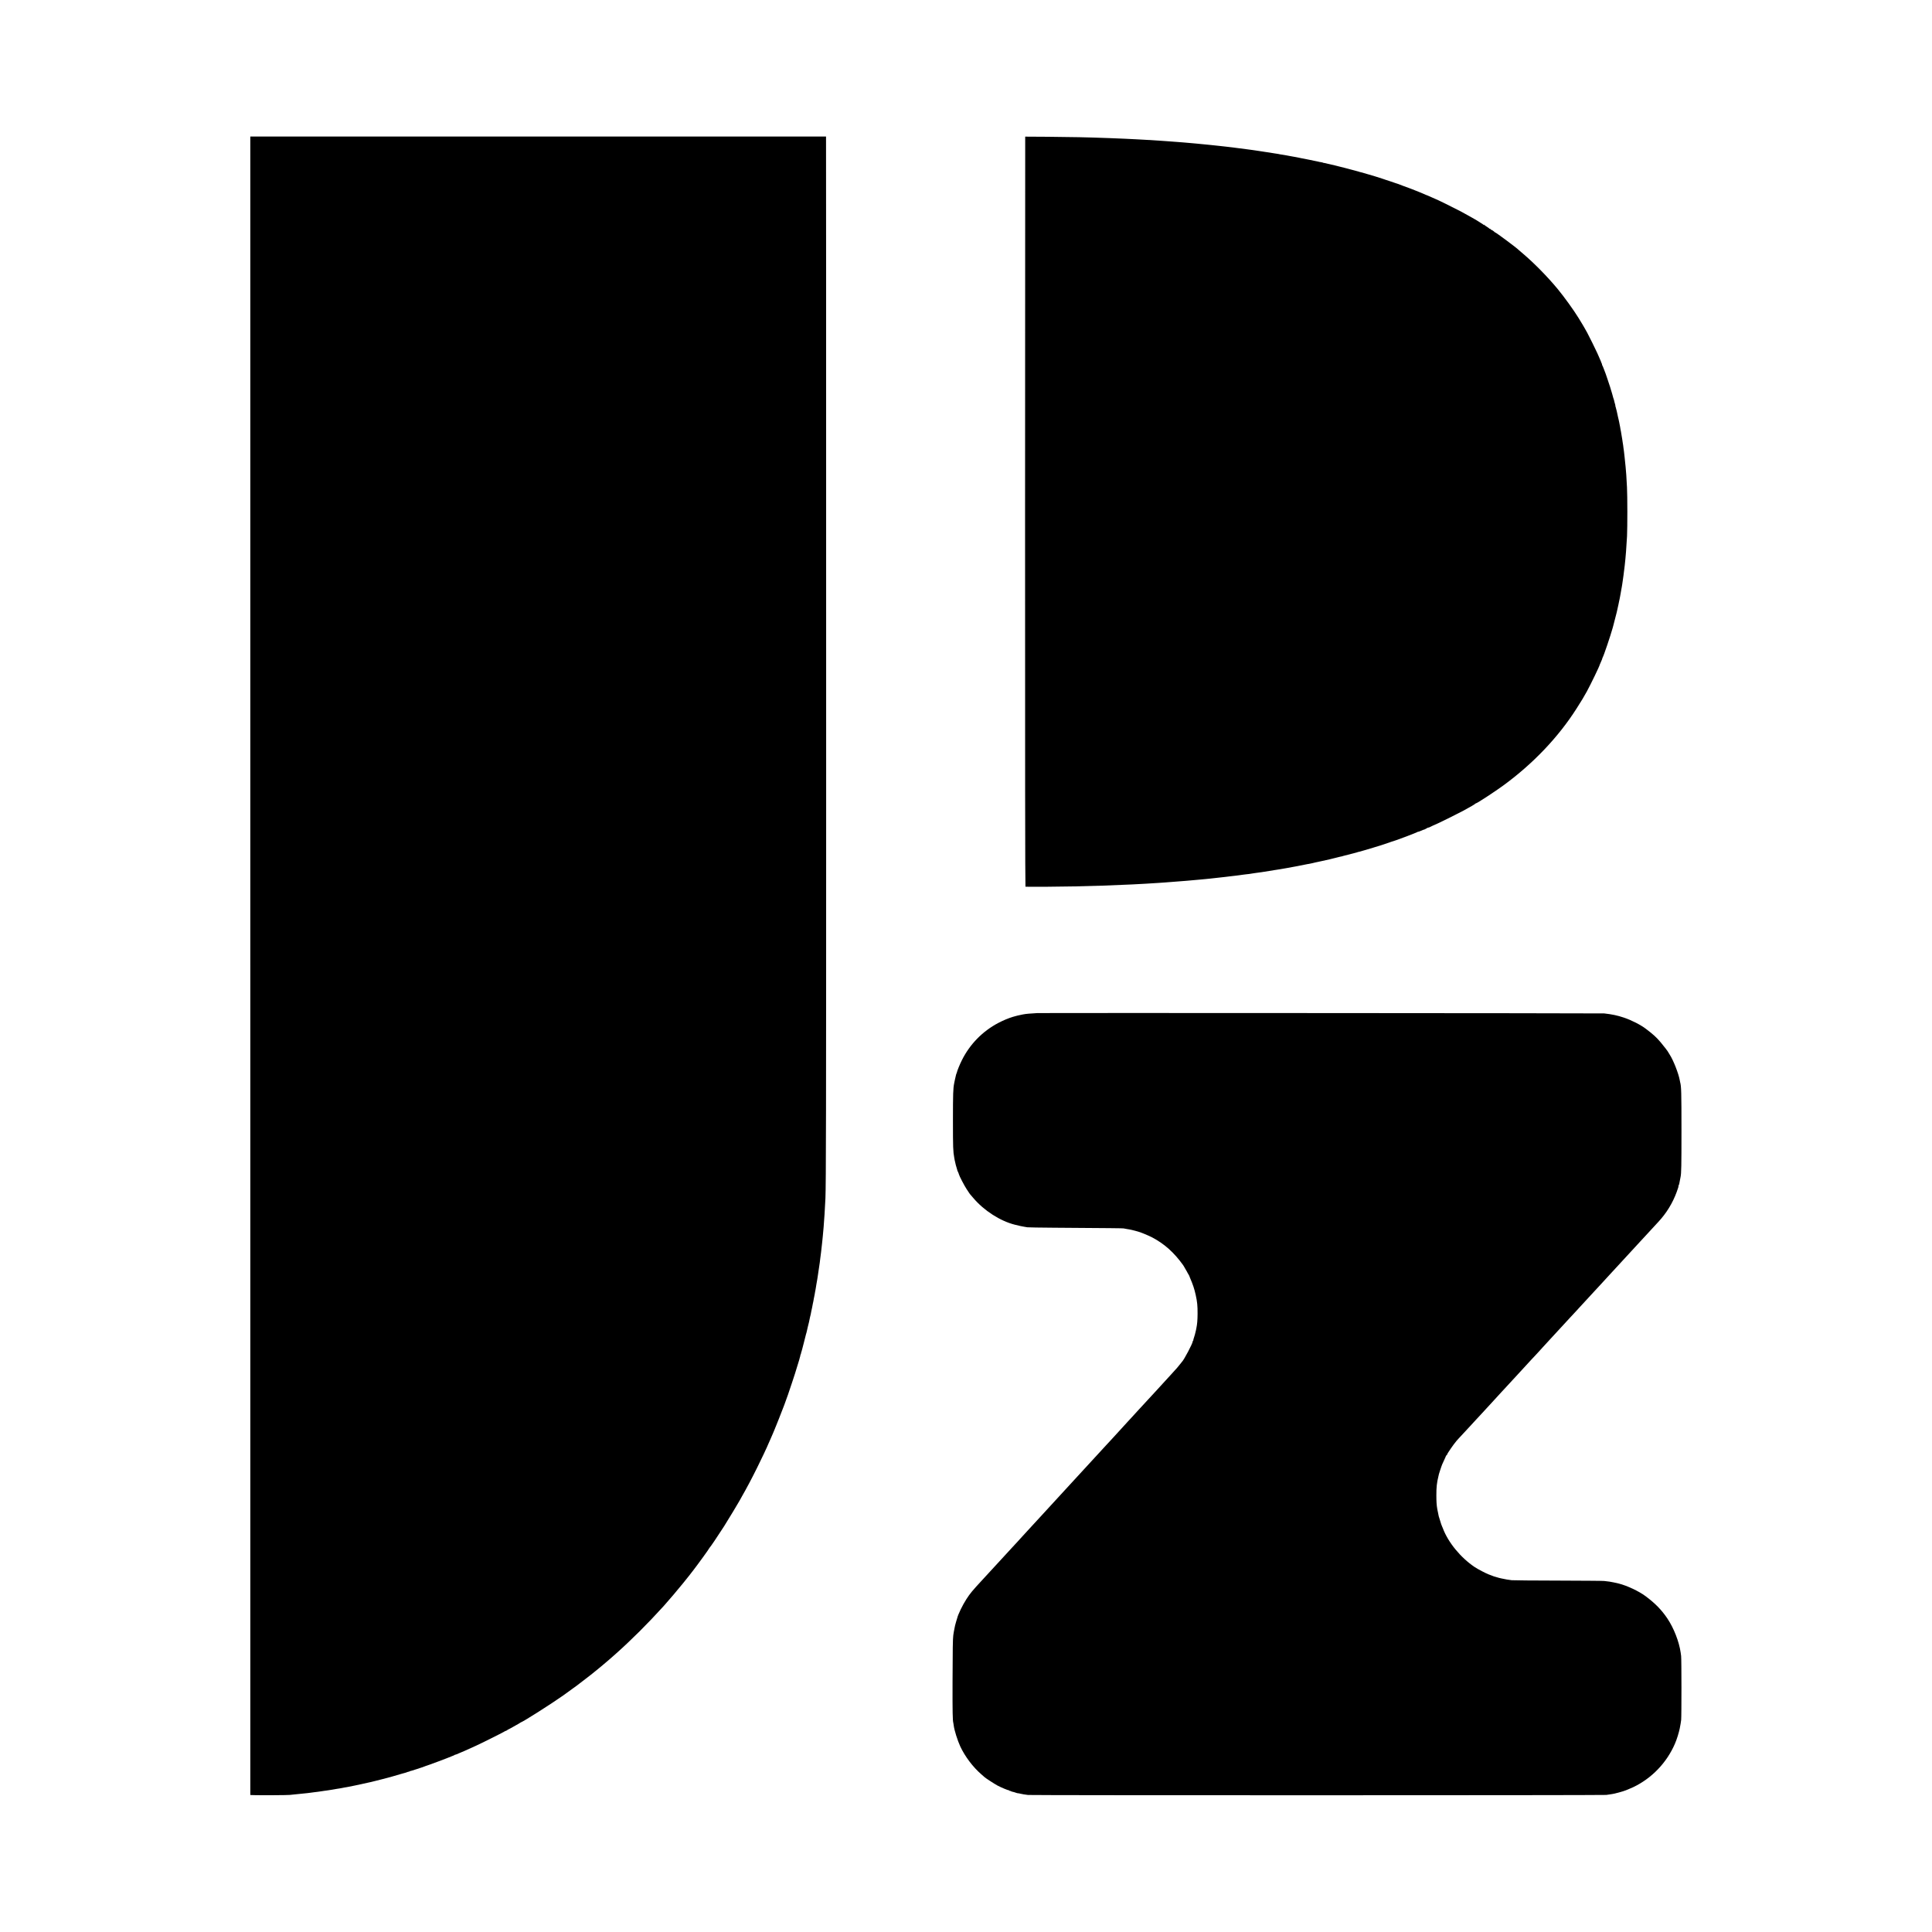 <?xml version="1.0" standalone="no"?>
<!DOCTYPE svg PUBLIC "-//W3C//DTD SVG 20010904//EN"
 "http://www.w3.org/TR/2001/REC-SVG-20010904/DTD/svg10.dtd">
<svg version="1.0" xmlns="http://www.w3.org/2000/svg"
 width="4500pt" height="4500pt" viewBox="0 0 4500 4500"
 preserveAspectRatio="xMidYMid meet">
<g transform="translate(0,4500) scale(0.1,-0.1)"
fill="#000000" stroke="none">
<path d="M5830 22506 l0 -19315 88 -3 c130 -5 792 -1 832 5 19 3 67 8 105 11
39 4 88 9 110 11 55 7 130 15 194 20 30 3 66 7 80 10 14 2 51 7 81 11 30 3 64
7 75 9 11 1 43 6 70 10 28 3 64 9 80 12 17 3 44 6 60 8 17 2 44 6 60 9 17 3
48 8 70 11 50 8 83 13 115 20 13 2 42 7 65 10 22 3 47 8 55 10 8 2 31 7 50 10
19 3 46 8 60 10 57 12 76 15 105 20 17 3 37 8 45 10 8 2 29 7 45 9 26 5 269
58 330 72 11 3 29 7 41 9 11 3 56 14 100 25 105 28 102 27 159 40 64 14 396
107 455 127 25 8 56 17 69 19 13 3 39 11 57 19 19 8 34 11 34 8 0 -3 7 0 15 7
8 7 15 10 15 7 0 -4 296 91 340 110 8 3 17 7 20 8 48 12 534 194 610 228 25
11 48 21 52 21 3 1 10 4 14 8 4 5 13 8 20 8 7 0 42 14 77 30 36 17 68 30 71
30 3 0 34 13 68 29 74 34 171 78 248 112 98 43 626 306 669 333 22 14 41 24
41 20 0 -3 13 4 29 15 16 12 32 21 35 21 3 0 27 13 53 28 26 16 84 48 128 72
44 24 82 46 85 50 3 3 12 9 21 12 71 26 714 435 989 629 867 612 1580 1246
2341 2084 95 105 342 395 454 535 158 196 161 201 194 245 17 22 34 45 39 50
94 120 372 504 372 514 0 5 4 11 9 13 10 4 199 284 336 498 86 136 365 597
365 604 0 2 22 41 48 87 113 196 239 435 362 684 99 202 220 455 220 461 0 2
16 38 35 80 19 41 35 77 35 79 0 2 16 39 36 82 20 43 37 83 38 88 1 6 12 33
25 60 13 28 24 55 25 60 1 6 4 15 8 20 6 11 140 349 199 505 8 19 14 37 15 40
0 3 4 12 7 20 20 47 115 321 168 485 33 105 64 197 67 205 7 19 5 13 26 85 10
33 29 94 42 136 14 42 26 85 29 95 2 11 10 40 18 67 8 26 13 47 10 47 -3 0 0
7 7 15 7 8 10 15 7 15 -4 0 0 19 9 41 8 23 16 51 18 63 2 12 20 80 39 151 29
108 42 159 52 205 1 3 4 14 8 25 3 11 8 31 11 45 2 14 11 52 19 85 9 33 18 71
21 85 2 14 7 32 10 40 3 8 7 29 9 45 3 17 9 48 15 70 6 22 14 54 17 70 2 17 7
41 10 55 5 23 7 34 20 93 9 38 17 81 20 104 2 11 5 29 9 40 3 10 8 38 11 63 4
24 8 47 10 50 2 3 6 26 10 50 3 25 8 52 10 60 2 8 6 29 9 45 3 17 8 46 11 65
3 19 8 47 10 63 11 65 15 89 21 120 3 17 7 43 9 57 2 14 6 39 8 55 3 17 8 50
11 75 3 25 8 54 10 66 2 12 7 45 11 74 4 29 8 60 10 69 1 9 6 43 9 76 4 33 9
71 11 85 3 14 7 45 9 70 6 51 14 123 22 195 3 28 7 66 9 85 2 19 6 64 10 100
19 197 23 250 30 365 4 50 8 110 10 135 4 52 16 271 21 380 14 347 17 1967 17
9410 0 4689 -1 10054 -1 11923 l-2 3397 -6705 0 -6705 0 0 -19314z"/>
<path d="M23879 41818 c-1 -2 -2 -3933 -3 -8735 -1 -5817 2 -8734 9 -8736 5
-2 201 -3 435 -2 916 5 1890 38 2660 90 41 3 107 8 145 10 90 6 240 17 400 31
44 3 96 7 115 9 93 8 293 26 335 30 17 2 64 7 105 10 41 3 86 8 100 10 14 3
55 7 90 10 36 3 76 7 90 10 14 2 54 6 90 10 36 4 76 8 90 10 14 3 50 7 80 10
71 7 131 14 172 20 18 2 53 7 78 10 25 3 56 7 69 10 13 2 49 7 79 10 30 3 67
7 81 9 14 3 45 7 69 11 23 4 52 8 65 10 54 7 124 17 147 20 14 3 43 7 65 10
86 13 101 15 125 20 14 2 41 7 60 9 19 3 44 7 55 10 11 2 40 7 65 10 25 3 56
8 70 11 39 8 97 18 173 30 17 3 43 8 57 10 14 3 36 8 50 10 14 3 41 8 60 11
19 3 42 7 50 9 8 2 31 7 50 10 19 3 89 17 155 31 66 14 136 27 155 30 19 3 38
8 41 10 3 2 21 6 40 9 29 5 56 11 139 30 12 3 59 13 180 40 8 2 44 11 80 20
36 9 76 19 89 22 14 2 28 6 31 8 4 2 22 7 41 10 46 9 64 13 64 15 0 1 7 3 16
5 17 3 146 36 234 60 33 9 67 18 75 20 8 2 15 4 15 5 0 2 20 7 59 15 16 3 33
8 38 11 4 3 18 7 30 9 12 3 42 11 67 19 85 26 166 50 174 52 4 1 9 3 12 4 3 1
8 3 13 4 20 5 129 38 142 43 8 3 20 7 25 8 12 3 163 54 185 62 8 4 18 7 23 8
4 2 8 3 10 5 1 1 9 3 18 5 50 9 584 210 607 228 6 5 12 7 12 4 0 -3 24 4 53
17 57 25 77 33 92 35 6 1 29 13 53 27 23 14 42 22 42 19 0 -3 12 0 28 8 30 17
134 64 202 93 57 24 491 241 585 292 182 100 257 143 273 159 7 7 17 13 22 13
23 0 440 272 635 415 691 505 1282 1125 1705 1790 132 207 164 261 241 400 93
170 299 597 299 620 0 2 14 34 30 70 17 36 30 70 30 75 0 6 5 18 10 28 27 47
177 490 231 682 7 25 14 50 15 55 5 18 76 289 80 310 3 11 7 29 9 40 3 11 7
31 10 45 4 14 8 36 11 50 3 14 7 30 8 35 12 53 16 74 20 98 3 15 7 35 10 45 3
9 7 33 10 52 3 19 8 46 11 60 7 34 13 68 20 114 4 21 8 46 10 55 1 9 6 36 10
61 3 25 9 59 11 75 5 31 9 56 19 135 3 25 8 65 11 90 3 25 7 56 9 70 2 14 5
48 9 75 22 194 39 415 53 675 10 202 10 942 -1 1140 -12 239 -21 370 -32 475
-3 28 -7 70 -10 95 -2 25 -7 70 -10 100 -3 30 -8 71 -10 90 -2 19 -6 55 -9 80
-4 25 -8 60 -11 78 -2 17 -6 47 -8 65 -3 17 -7 46 -10 62 -2 17 -8 50 -11 75
-4 25 -9 54 -11 65 -2 10 -6 35 -9 55 -3 20 -8 47 -10 60 -3 14 -8 39 -11 55
-2 17 -7 41 -9 55 -3 14 -7 36 -10 50 -3 14 -8 37 -10 52 -2 15 -8 44 -14 65
-6 21 -12 49 -15 63 -11 63 -46 210 -55 234 -6 14 -9 26 -6 26 2 0 -1 15 -6
33 -11 37 -18 61 -25 96 -3 14 -7 28 -10 33 -3 4 -7 16 -9 25 -1 10 -11 45
-21 78 -10 33 -19 63 -20 68 -1 4 -3 9 -4 12 -1 3 -3 8 -4 13 -8 31 -41 137
-58 182 -11 30 -21 62 -23 70 -4 17 -34 104 -46 135 -5 11 -22 58 -40 105 -17
47 -36 91 -42 98 -5 6 -6 12 -3 12 4 0 1 10 -6 23 -6 12 -13 27 -14 32 -1 6
-11 33 -24 60 -12 28 -28 65 -36 83 -8 17 -21 49 -31 70 -32 73 -203 418 -236
477 -19 33 -47 83 -62 110 -24 42 -51 89 -138 230 -113 184 -332 488 -489 678
-239 288 -548 602 -808 822 -52 44 -97 83 -100 86 -34 39 -531 409 -550 409
-4 0 -10 3 -12 8 -5 11 -66 52 -78 52 -5 0 -10 5 -10 10 0 6 -6 10 -14 10 -8
0 -16 3 -18 8 -1 4 -28 23 -58 42 -30 19 -58 39 -62 45 -5 6 -8 6 -8 0 0 -6
-3 -6 -8 1 -4 6 -29 24 -57 39 -27 16 -52 32 -55 35 -8 9 -268 157 -410 233
-149 79 -591 297 -605 297 -2 0 -39 16 -82 36 -43 20 -82 37 -88 39 -10 2 -67
26 -120 50 -16 7 -55 23 -85 35 -30 11 -68 27 -85 34 -31 14 -178 69 -300 113
-38 14 -79 30 -90 35 -12 5 -27 10 -35 12 -8 2 -22 6 -30 9 -8 4 -64 23 -125
43 -60 20 -117 38 -125 41 -8 3 -19 7 -25 9 -5 1 -53 17 -105 34 -52 17 -102
33 -110 35 -8 1 -77 22 -153 45 -75 22 -147 43 -160 46 -38 9 -52 12 -52 14 0
1 -7 3 -15 5 -8 2 -76 20 -150 40 -74 20 -142 38 -150 40 -8 2 -62 16 -120 30
-58 15 -113 28 -122 31 -55 13 -149 35 -169 39 -9 2 -33 8 -53 13 -20 6 -36 8
-36 6 0 -3 -8 -1 -17 5 -10 5 -37 11 -61 15 -24 3 -46 7 -50 10 -4 2 -25 7
-47 10 -22 4 -47 8 -55 11 -14 4 -52 12 -95 20 -11 2 -31 6 -45 9 -57 13 -77
17 -109 22 -18 3 -43 8 -55 10 -11 3 -32 7 -46 10 -14 2 -45 9 -70 14 -25 5
-61 12 -80 14 -19 3 -46 8 -60 11 -27 6 -62 12 -107 20 -16 2 -43 7 -60 10
-18 3 -48 7 -65 10 -18 3 -40 8 -48 10 -8 2 -35 6 -60 9 -25 3 -56 8 -70 11
-14 3 -43 8 -65 11 -22 3 -49 7 -60 9 -11 2 -39 6 -62 9 -23 4 -55 9 -70 11
-46 6 -106 15 -133 20 -14 3 -47 8 -75 11 -66 8 -93 12 -135 18 -38 6 -99 14
-170 22 -25 3 -56 7 -70 9 -14 2 -47 7 -75 10 -27 3 -66 7 -85 10 -19 2 -57 7
-85 10 -50 6 -103 11 -172 19 -98 11 -171 19 -198 21 -16 2 -57 6 -90 9 -33 4
-85 9 -115 11 -30 3 -75 7 -100 10 -25 3 -74 7 -110 10 -62 5 -134 11 -230 20
-56 5 -185 15 -265 20 -33 2 -94 7 -135 10 -41 3 -106 8 -145 10 -170 11 -246
16 -325 20 -47 3 -128 7 -181 10 -337 19 -958 42 -1349 50 -283 6 -1260 16
-1261 13z"/>
<path d="M24167 21404 c-1 -1 -51 -4 -112 -8 -143 -8 -193 -15 -295 -38 -25
-5 -52 -11 -60 -13 -8 -1 -35 -9 -60 -16 -25 -7 -47 -13 -50 -14 -17 -4 -58
-18 -75 -25 -11 -5 -51 -21 -90 -35 -38 -15 -117 -52 -174 -82 -367 -194 -659
-493 -845 -863 -49 -97 -114 -256 -119 -291 -2 -8 -5 -18 -9 -24 -5 -8 -11
-30 -23 -85 -1 -3 -4 -18 -8 -35 -4 -16 -9 -41 -12 -55 -3 -14 -7 -36 -10 -50
-25 -122 -29 -247 -29 -870 0 -633 3 -716 31 -870 3 -19 7 -42 9 -50 10 -57
40 -171 60 -230 3 -8 5 -16 4 -18 0 -1 7 -16 16 -33 8 -17 17 -40 19 -51 7
-36 130 -271 180 -346 28 -41 55 -81 60 -90 6 -10 12 -19 15 -22 3 -3 37 -43
77 -90 251 -297 629 -540 972 -626 118 -29 159 -38 226 -49 17 -3 46 -8 65
-11 19 -3 301 -8 625 -10 1339 -9 1591 -12 1615 -16 14 -3 43 -8 65 -12 23 -3
52 -9 65 -11 14 -3 39 -8 55 -11 17 -3 54 -12 84 -21 29 -8 59 -16 65 -18 46
-9 244 -91 325 -133 289 -150 517 -354 729 -650 12 -17 22 -33 22 -36 0 -2 18
-34 40 -70 22 -36 40 -68 40 -72 0 -3 9 -18 19 -32 10 -15 19 -30 20 -35 0 -4
8 -24 17 -45 73 -171 100 -252 134 -402 36 -162 45 -254 44 -440 -1 -150 -9
-245 -29 -340 -3 -14 -7 -34 -9 -45 -9 -48 -38 -153 -51 -187 -8 -21 -12 -38
-8 -38 4 0 2 -5 -5 -12 -7 -7 -12 -18 -12 -25 0 -44 -205 -432 -250 -473 -3
-3 -21 -25 -40 -50 -45 -59 -83 -103 -199 -229 -117 -127 -96 -104 -216 -236
-55 -60 -111 -122 -125 -137 -70 -75 -96 -104 -215 -233 -70 -77 -139 -151
-152 -165 -13 -14 -38 -41 -56 -60 -17 -20 -77 -85 -132 -145 -55 -60 -113
-124 -130 -141 -83 -90 -207 -226 -264 -289 -35 -38 -89 -97 -120 -131 -31
-33 -83 -89 -116 -125 -258 -280 -312 -339 -500 -544 -71 -77 -174 -189 -229
-249 -56 -61 -122 -133 -147 -160 -26 -28 -76 -82 -111 -121 -36 -38 -122
-133 -193 -210 -127 -140 -177 -193 -290 -316 -201 -218 -267 -290 -311 -338
-27 -30 -58 -64 -69 -75 -11 -12 -60 -66 -110 -120 -49 -55 -95 -104 -100
-110 -6 -6 -67 -72 -135 -146 -68 -74 -145 -157 -170 -185 -26 -27 -78 -84
-115 -125 -38 -41 -90 -97 -115 -125 -26 -27 -78 -84 -116 -126 -38 -41 -114
-124 -170 -185 -242 -261 -286 -315 -376 -454 -87 -134 -194 -355 -213 -440
-1 -3 -11 -36 -23 -75 -12 -38 -24 -81 -26 -95 -2 -14 -9 -47 -15 -73 -6 -26
-14 -67 -17 -90 -3 -23 -8 -53 -10 -67 -11 -77 -15 -328 -17 -1070 -2 -729 2
-913 18 -970 2 -8 6 -34 9 -56 12 -110 89 -354 154 -494 111 -236 296 -480
487 -645 32 -28 66 -57 75 -66 28 -27 240 -164 310 -201 89 -46 245 -111 254
-105 1 1 10 -4 19 -12 10 -7 17 -10 17 -6 0 4 6 3 13 -3 7 -6 26 -13 43 -16
17 -3 50 -12 73 -21 23 -8 45 -14 49 -13 4 1 30 -3 57 -10 56 -13 92 -19 180
-30 83 -10 13383 -9 13468 1 37 5 78 10 90 13 12 2 37 6 56 9 18 2 41 7 51 10
10 3 29 8 42 11 13 3 28 6 33 8 6 2 24 6 40 11 43 11 117 34 140 44 11 5 36
15 55 22 19 7 73 30 120 52 431 205 781 569 972 1011 16 39 31 76 32 81 1 6 4
15 7 20 7 11 49 150 55 178 2 10 6 27 9 37 3 10 8 29 10 42 18 93 26 141 33
198 9 87 9 1420 -1 1490 -4 30 -9 66 -11 80 -36 253 -160 571 -311 795 -136
201 -287 355 -510 520 -155 115 -431 244 -620 291 -16 4 -34 8 -40 10 -5 1
-44 9 -85 18 -71 15 -97 19 -215 32 -27 4 -511 7 -1075 9 -564 1 -1050 5
-1080 9 -77 9 -141 20 -237 41 -48 10 -60 13 -118 31 -33 10 -62 19 -65 19 -3
1 -18 7 -35 14 -16 6 -50 19 -75 28 -68 25 -258 124 -331 173 -330 222 -621
577 -744 910 -1 3 -8 19 -15 35 -7 17 -14 33 -15 38 -2 4 -4 9 -5 12 -1 3 -3
8 -4 13 -3 11 -37 125 -44 142 -8 23 -11 33 -17 65 -3 17 -8 41 -11 55 -3 14
-8 35 -10 47 -2 13 -6 35 -9 50 -13 73 -19 161 -19 303 -1 188 11 297 50 453
3 12 7 32 10 44 2 12 16 54 30 95 14 40 26 78 28 83 6 22 20 54 62 144 24 51
44 97 44 102 0 5 4 9 9 9 5 0 11 8 15 18 3 9 11 26 18 37 103 159 185 269 254
341 65 68 137 146 259 279 70 77 137 150 149 162 12 11 60 63 107 115 47 51
166 181 265 288 99 107 195 213 214 234 19 21 44 48 56 60 12 12 182 197 379
411 196 215 367 399 379 410 11 12 39 41 60 65 21 25 60 68 86 95 25 28 133
145 239 260 106 116 214 233 240 260 26 28 98 106 161 175 63 69 131 141 150
161 19 20 46 50 59 65 24 28 101 111 225 244 34 36 86 93 116 126 30 33 103
111 161 174 58 63 163 178 234 255 71 77 152 165 180 195 29 30 81 87 115 125
35 39 114 124 175 190 62 66 130 140 151 164 21 24 53 58 69 75 17 17 77 83
135 146 106 115 209 227 286 310 189 203 333 438 427 695 36 100 47 135 41
135 -3 0 0 8 5 19 6 10 13 31 16 47 2 16 7 40 10 54 3 14 7 36 10 50 3 14 7
35 9 47 18 86 21 263 21 1073 0 902 -4 1037 -30 1130 -2 8 -7 31 -10 50 -26
153 -152 473 -234 596 -17 25 -31 48 -31 51 0 10 -104 147 -177 233 -101 120
-175 187 -348 318 -122 93 -334 201 -510 260 -151 51 -280 78 -460 98 -47 6
-13191 13 -13198 8z"/>
</g>
</svg>
